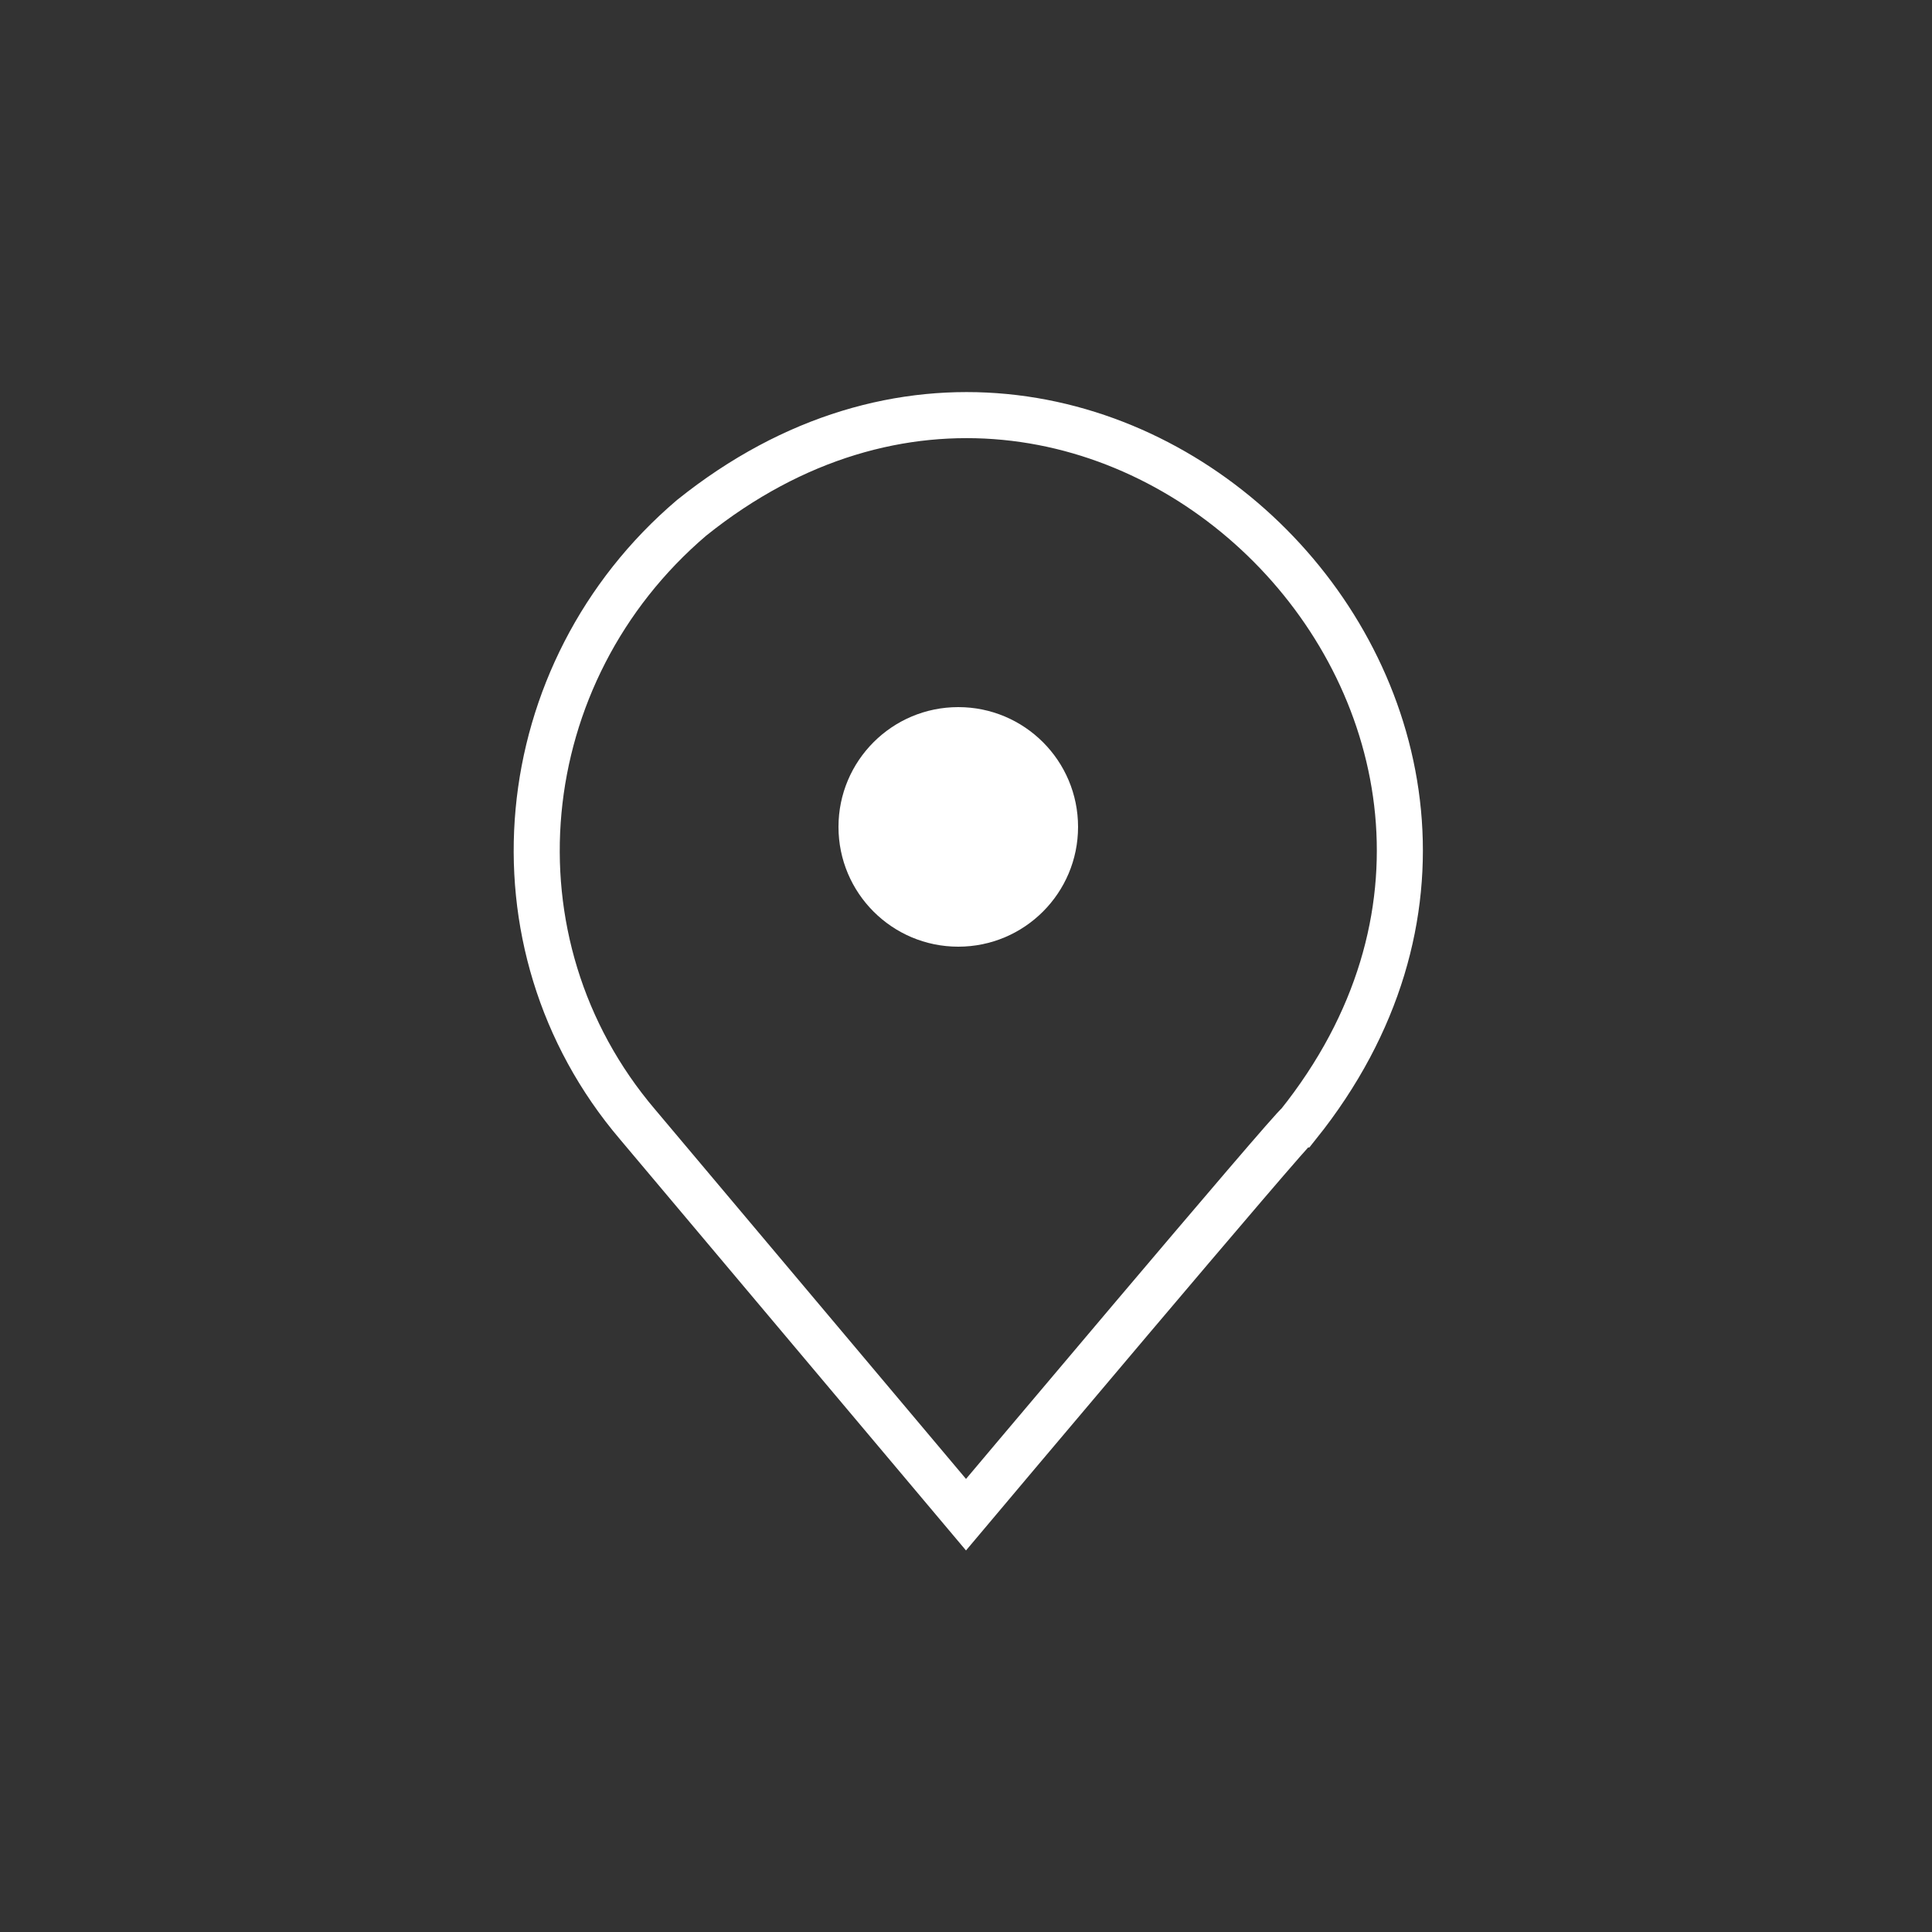 <?xml version="1.0" encoding="utf-8"?>
<!-- Generator: Adobe Illustrator 27.8.1, SVG Export Plug-In . SVG Version: 6.00 Build 0)  -->
<svg version="1.1" id="Layer_1" xmlns="http://www.w3.org/2000/svg" xmlns:xlink="http://www.w3.org/1999/xlink" x="0px" y="0px"
	 viewBox="0 0 50 50" style="enable-background:new 0 0 50 50;" xml:space="preserve">
<rect x="0" y="0" width="50" height="50" fill="#333333" stroke="none"/>
<style type="text/css">
	.st0{fill:none;stroke:#FFFFFF;stroke-width:1.192;stroke-miterlimit:10;}
	.st1{fill:#FFFFFF;}
</style>
<g>
	<path class="st0" d="M25,39.2l-8.5-10.1c-4-4.7-3.3-11.7,1.4-15.7c10.6-8.5,24.1,5.2,15.7,15.7C33.5,29.1,25,39.2,25,39.2L25,39.2z
		"/>
	<circle class="st1" cx="24.8" cy="21.4" r="3.1"/>
</g>
</svg>
